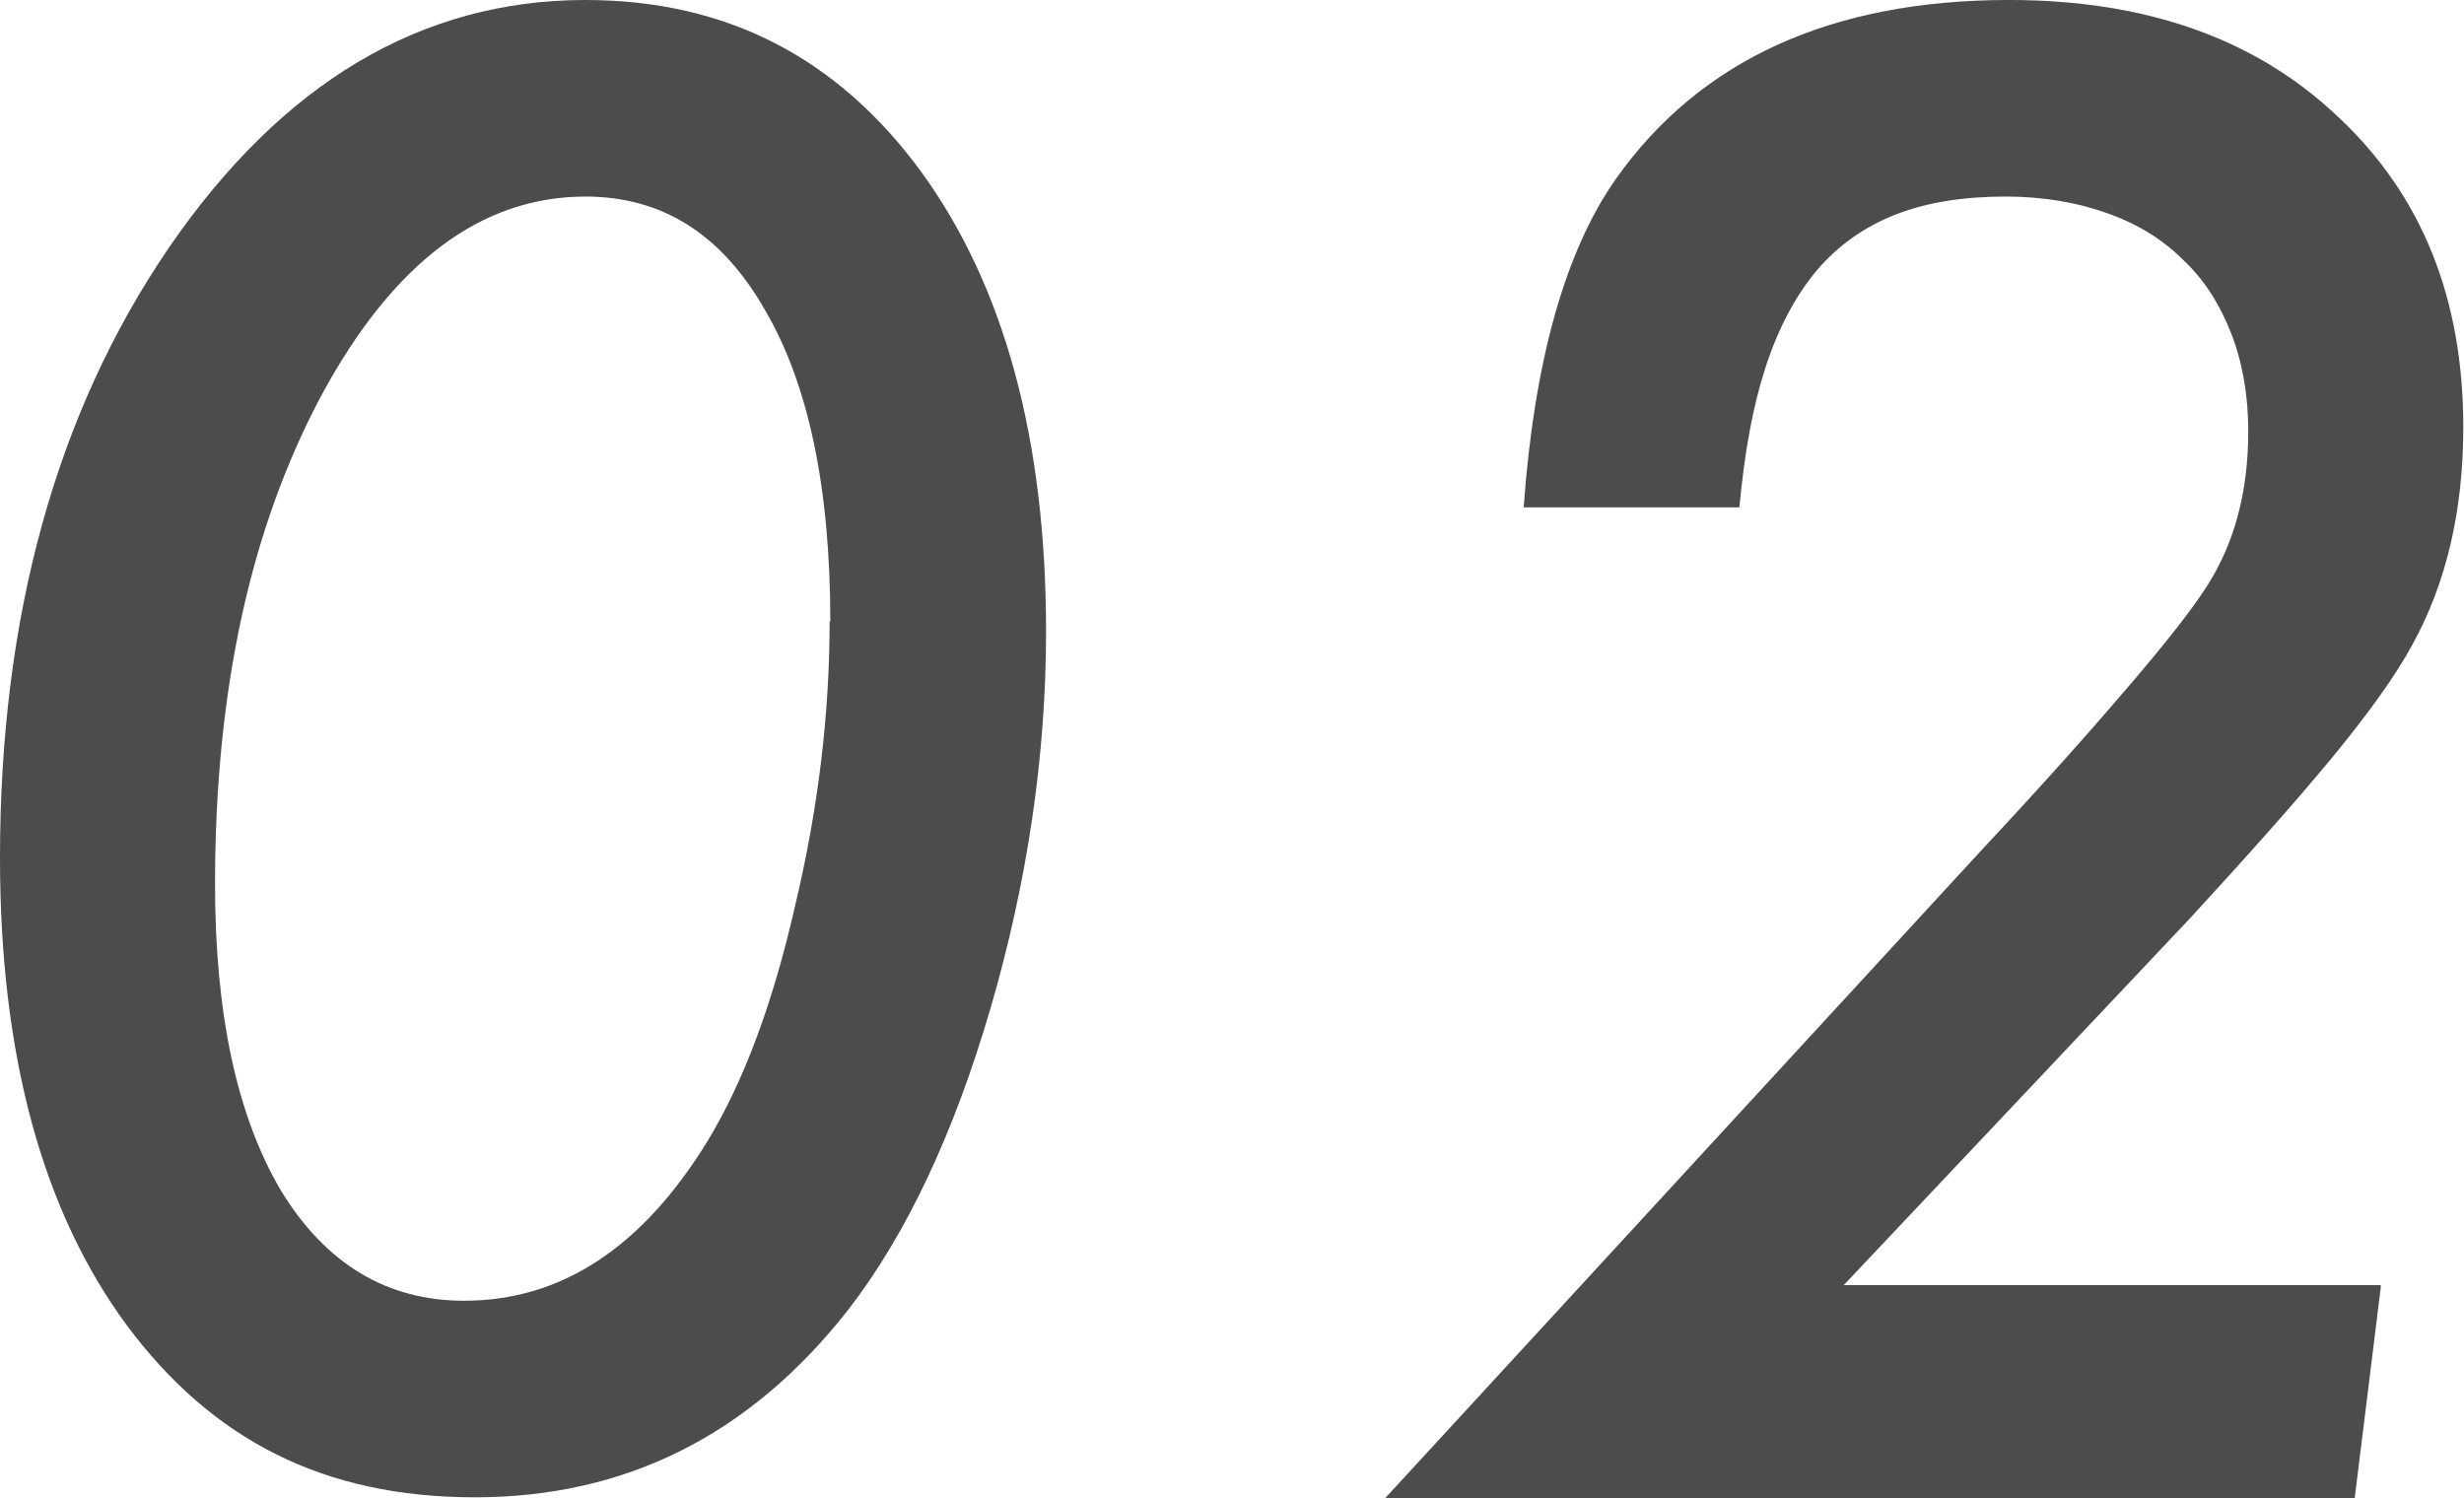 <?xml version="1.0" encoding="UTF-8"?>
<svg id="_レイヤー_2" data-name="レイヤー 2" xmlns="http://www.w3.org/2000/svg" width="34.72" height="21.11" viewBox="0 0 34.72 21.11">
  <defs>
    <style>
      .cls-1 {
        fill: #4c4c4c;
      }
    </style>
  </defs>
  <g id="_画像" data-name="画像">
    <g>
      <path class="cls-1" d="M14.74,8.9c0,1.74-.26,3.51-.78,5.3-.52,1.78-1.19,3.2-2.01,4.26-1.38,1.76-3.13,2.64-5.26,2.64s-3.7-.81-4.9-2.42c-1.19-1.61-1.79-3.81-1.79-6.59C0,8.69,.79,5.82,2.38,3.49,3.98,1.16,5.94,0,8.25,0c1.98,0,3.55,.81,4.73,2.42,1.17,1.61,1.76,3.77,1.76,6.48Zm-3.04-.14c0-1.89-.31-3.35-.92-4.39-.61-1.07-1.45-1.6-2.53-1.6-1.47,0-2.71,.93-3.72,2.8-1,1.87-1.5,4.16-1.5,6.89,0,1.83,.31,3.27,.93,4.32,.63,1.03,1.49,1.55,2.58,1.55,1.37,0,2.51-.75,3.43-2.25,.51-.84,.92-1.94,1.23-3.3,.33-1.38,.49-2.72,.49-4.02Z"/>
      <path class="cls-1" d="M33.55,18.12l-.37,2.99h-13.66l8.42-9.15c.88-.94,1.57-1.72,2.09-2.33,.52-.61,.88-1.07,1.08-1.39,.38-.6,.57-1.32,.57-2.16,0-.51-.08-.97-.24-1.38-.16-.41-.38-.76-.68-1.04-.29-.29-.65-.51-1.08-.66-.42-.15-.9-.23-1.42-.23-.59,0-1.1,.08-1.54,.25-.44,.17-.81,.43-1.12,.79-.3,.36-.54,.81-.72,1.36-.18,.55-.3,1.21-.37,1.98h-3.04c.15-2.08,.59-3.62,1.3-4.63,1.19-1.68,3.04-2.52,5.54-2.52,1.94,0,3.49,.55,4.65,1.66,1.17,1.1,1.75,2.55,1.75,4.36,0,1.18-.24,2.2-.72,3.07-.24,.44-.62,.97-1.14,1.6-.52,.63-1.19,1.38-1.99,2.25l-4.88,5.17h7.56Z"/>
    </g>
  </g>
</svg>